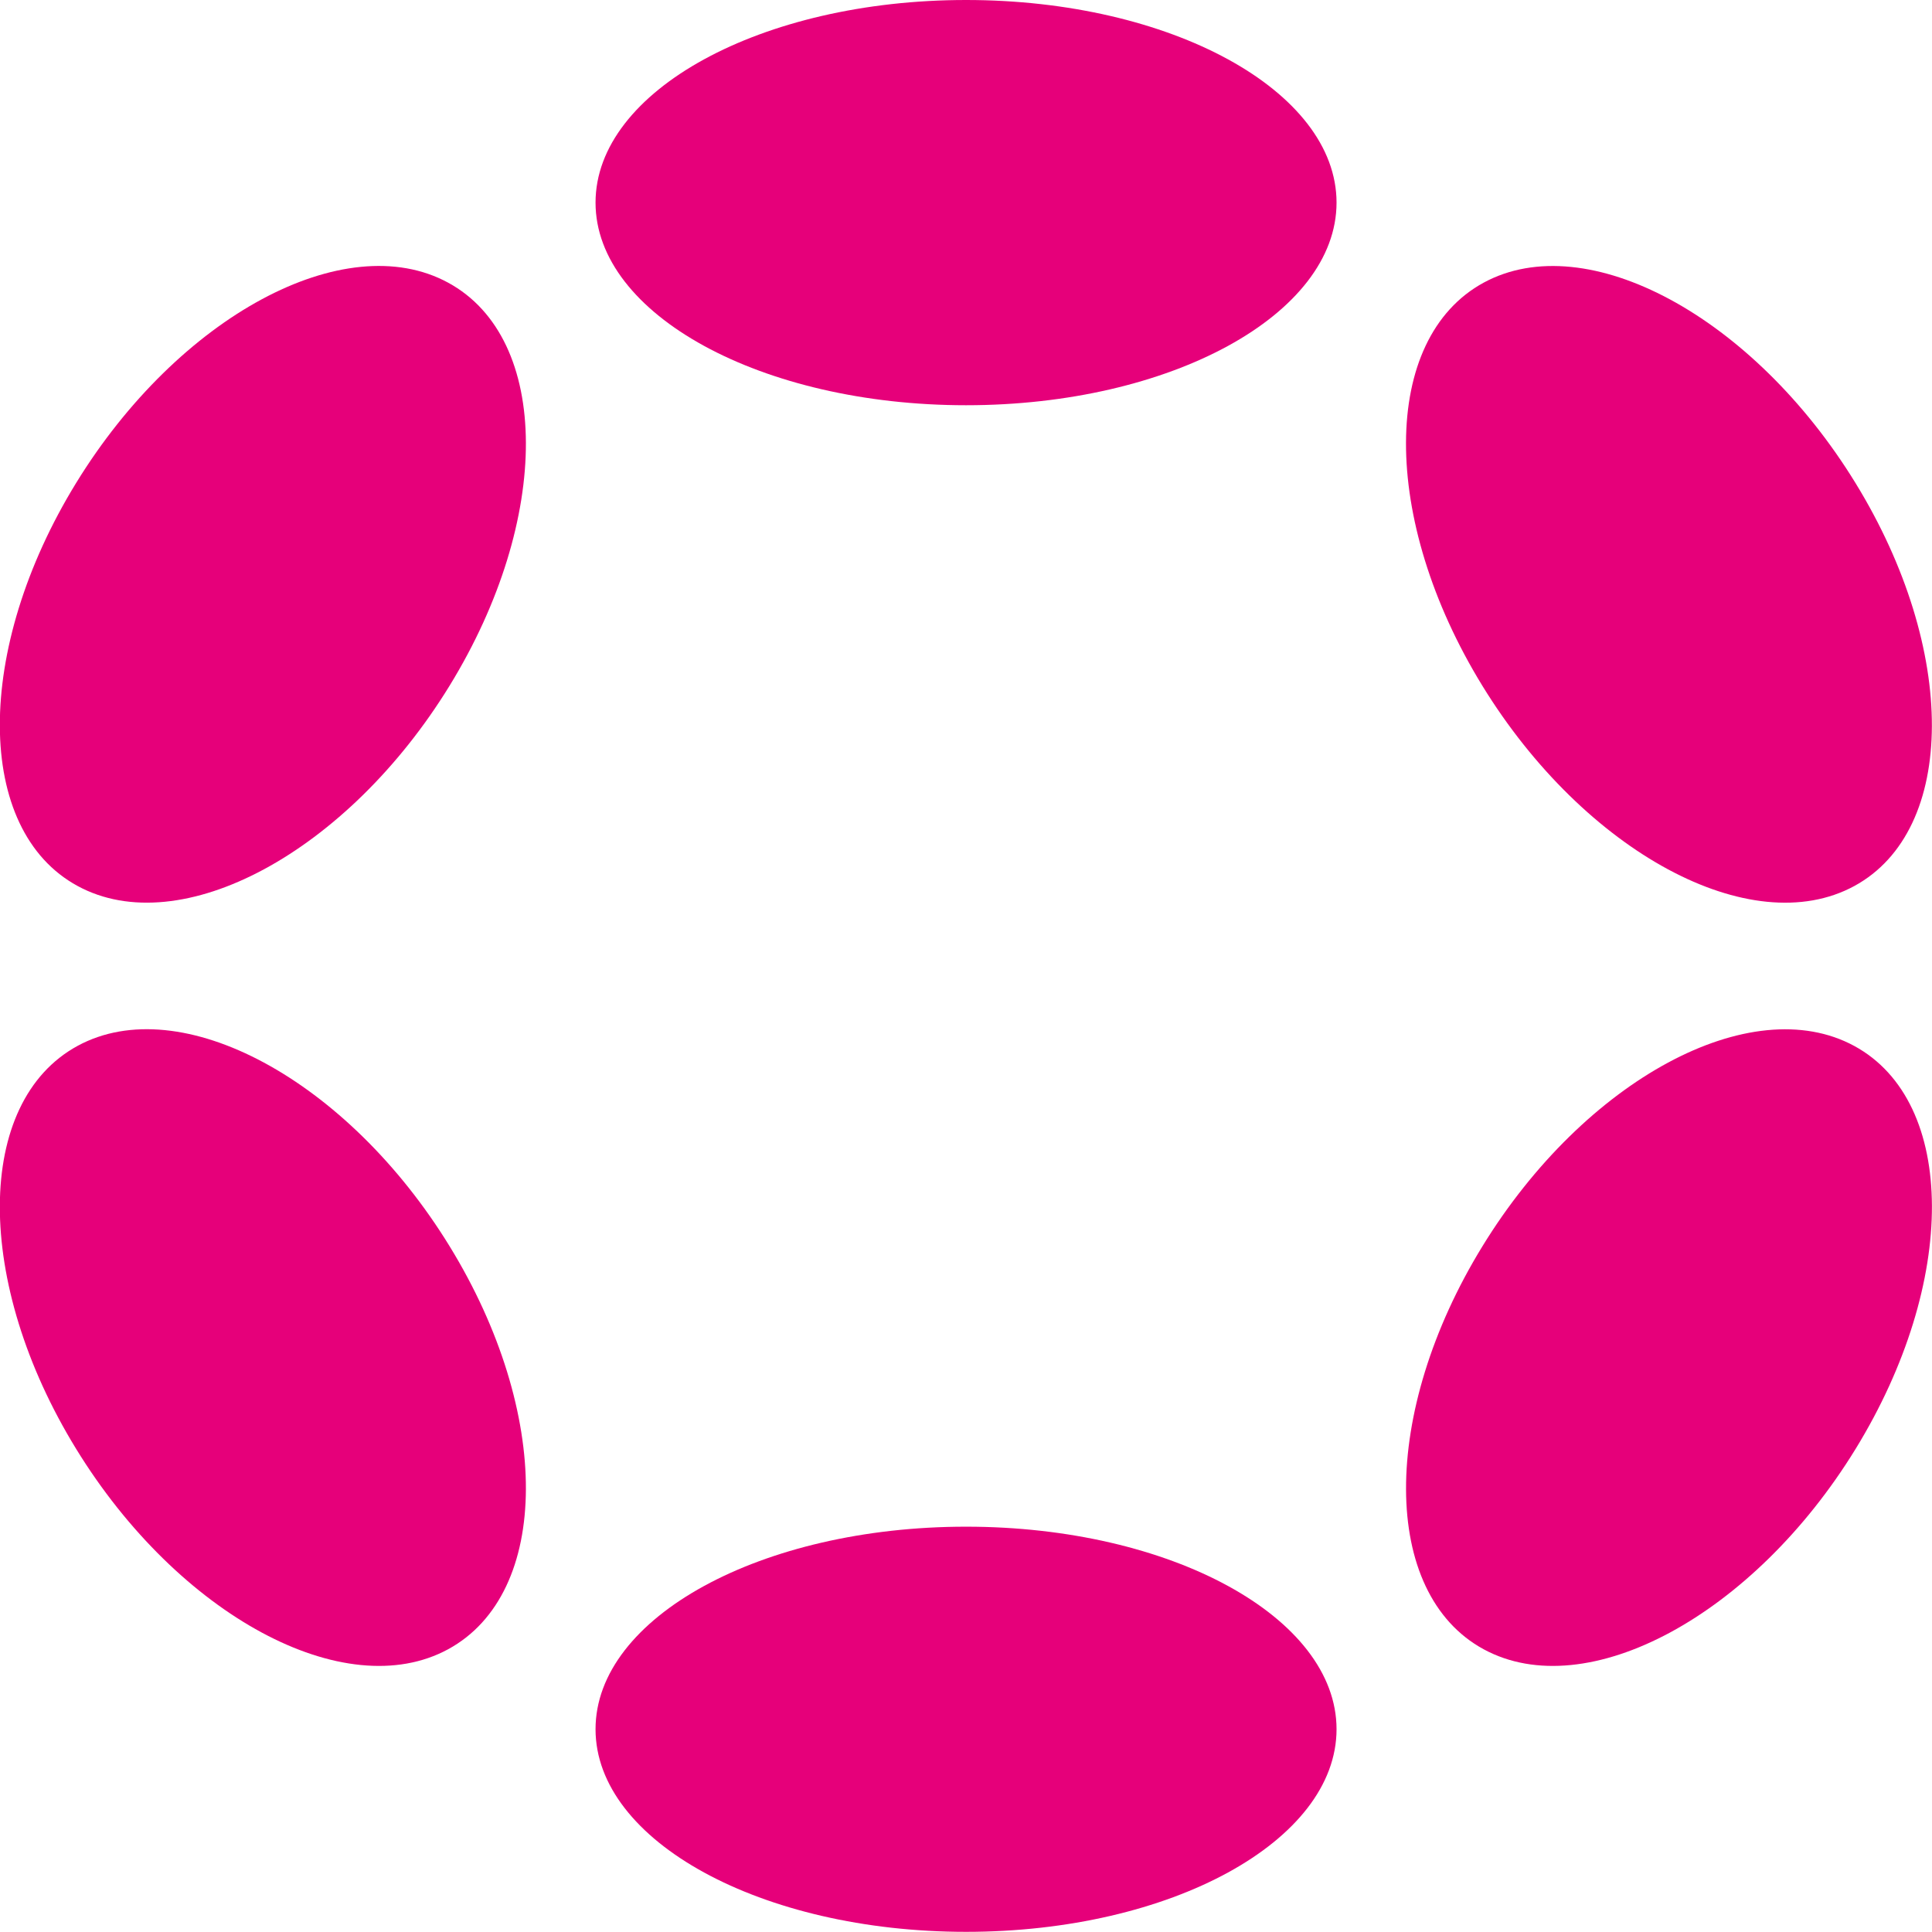<svg width="24" height="24" viewBox="0 0 24 24" fill="none" xmlns="http://www.w3.org/2000/svg">
<g clip-path="url(#clip0_114_69171)">
<path d="M12.001 5.034C14.543 5.034 16.603 3.907 16.603 2.517C16.603 1.127 14.543 0 12.001 0C9.459 0 7.398 1.127 7.398 2.517C7.398 3.907 9.459 5.034 12.001 5.034Z" fill="#E6007A"/>
<path d="M12.001 23.998C14.543 23.998 16.603 22.871 16.603 21.481C16.603 20.091 14.543 18.965 12.001 18.965C9.459 18.965 7.398 20.091 7.398 21.481C7.398 22.871 9.459 23.998 12.001 23.998Z" fill="#E6007A"/>
<path d="M5.585 8.518C6.856 6.448 6.848 4.206 5.566 3.511C4.285 2.815 2.217 3.929 0.946 5.999C-0.325 8.069 -0.317 10.311 0.964 11.006C2.245 11.702 4.314 10.588 5.585 8.518Z" fill="#E6007A"/>
<path d="M23.051 17.999C24.322 15.929 24.314 13.688 23.034 12.993C21.753 12.298 19.685 13.412 18.415 15.482C17.144 17.552 17.151 19.793 18.431 20.488C19.712 21.183 21.78 20.069 23.051 17.999Z" fill="#E6007A"/>
<path d="M5.566 20.488C6.848 19.792 6.856 17.55 5.585 15.481C4.314 13.411 2.245 12.297 0.964 12.992C-0.317 13.688 -0.325 15.929 0.946 17.999C2.217 20.069 4.285 21.183 5.566 20.488Z" fill="#E6007A"/>
<path d="M23.034 11.007C24.314 10.312 24.321 8.07 23.05 6.001C21.78 3.931 19.712 2.816 18.431 3.511C17.151 4.206 17.143 6.448 18.414 8.518C19.685 10.587 21.753 11.702 23.034 11.007Z" fill="#E6007A"/>
</g>
<defs>
<clipPath id="clip0_114_69171">
<rect width="24" height="24" fill="white"/>
</clipPath>
</defs>
</svg>
